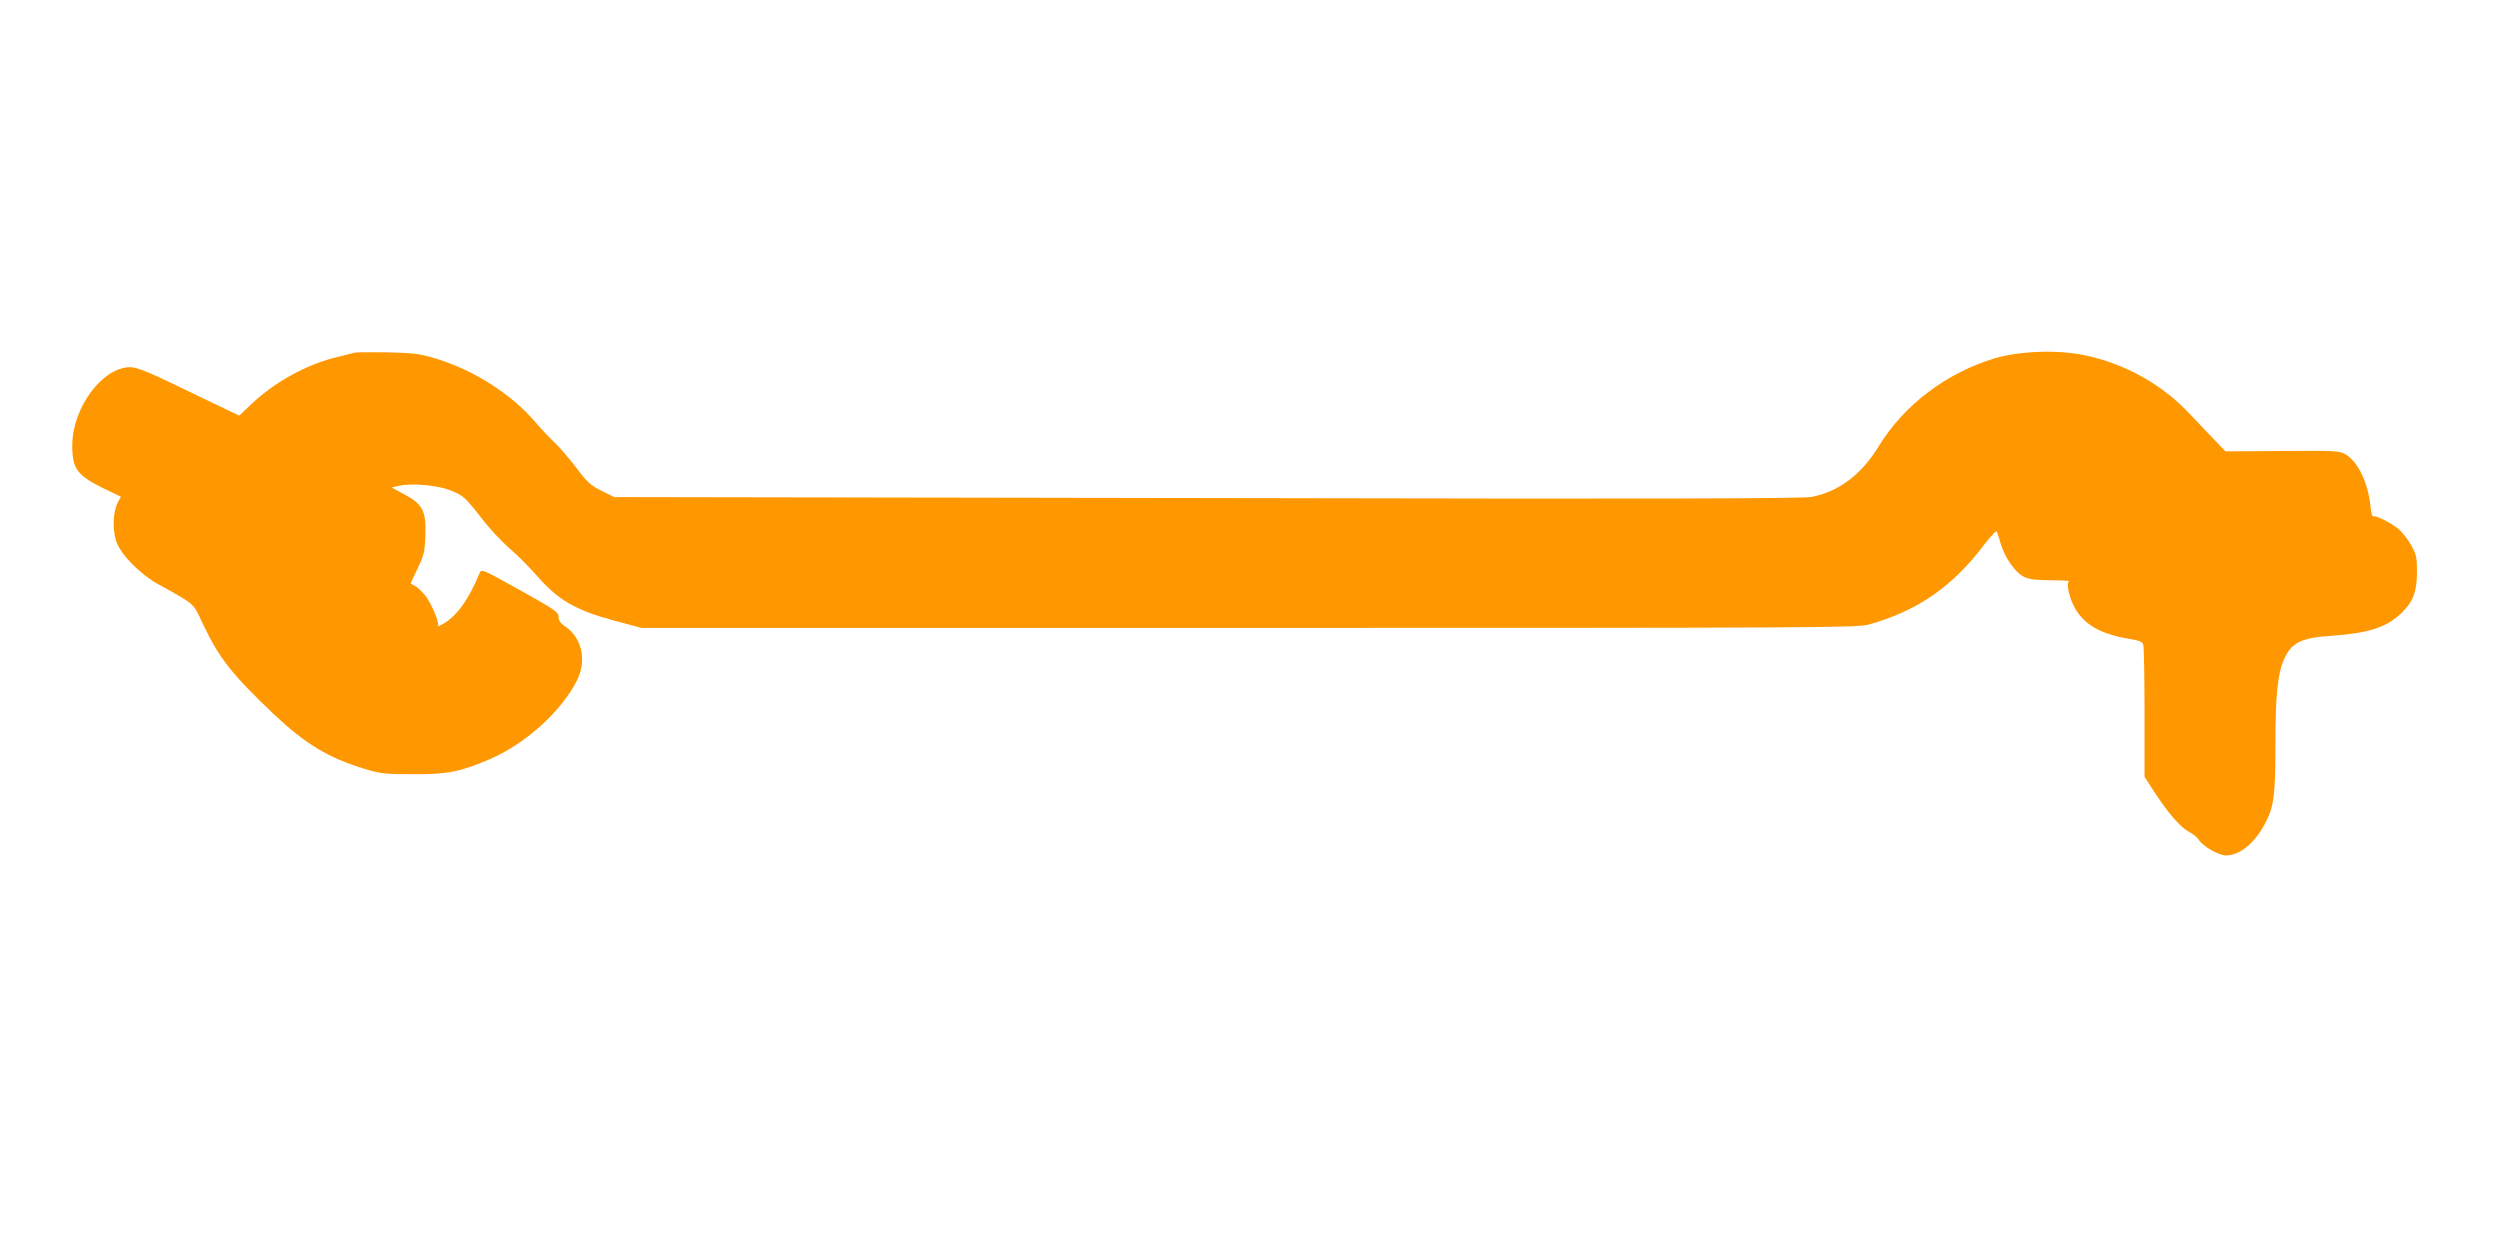 <?xml version="1.0" standalone="no"?>
<!DOCTYPE svg PUBLIC "-//W3C//DTD SVG 20010904//EN"
 "http://www.w3.org/TR/2001/REC-SVG-20010904/DTD/svg10.dtd">
<svg version="1.0" xmlns="http://www.w3.org/2000/svg"
 width="1280pt" height="640pt" viewBox="0 0 1280 640"
 preserveAspectRatio="xMidYMid meet">
<g transform="translate(0,640) scale(0.1,-0.1)"
fill="#ff9800" stroke="none">
<path d="M1815 4594 c-11 -3 -56 -14 -100 -25 -151 -38 -313 -128 -430 -240
l-60 -57 -65 31 c-36 17 -152 73 -258 124 -147 71 -204 93 -235 93 -143 0
-297 -208 -297 -401 0 -119 24 -152 159 -219 l90 -43 -16 -30 c-25 -49 -28
-136 -8 -198 22 -67 120 -167 213 -219 196 -109 179 -94 232 -207 81 -171 146
-254 358 -456 164 -155 282 -227 467 -283 81 -25 106 -28 250 -28 175 -1 240
12 388 75 185 78 371 246 451 405 51 102 26 217 -58 275 -26 17 -36 31 -36 51
0 24 -18 36 -197 136 -190 106 -198 110 -207 89 -56 -137 -117 -221 -187 -261
-19 -11 -31 -16 -27 -11 10 10 -26 100 -58 147 -15 21 -40 46 -54 55 l-28 16
36 76 c33 68 37 86 40 171 4 125 -14 159 -108 209 l-65 35 40 9 c64 14 193 3
259 -23 67 -26 76 -33 166 -149 35 -46 97 -112 138 -148 41 -35 100 -95 133
-132 115 -133 201 -184 409 -240 l135 -36 3110 0 c2906 0 3114 1 3172 17 249
69 431 195 591 408 35 45 64 76 66 68 3 -7 12 -37 21 -66 22 -70 72 -141 115
-164 27 -14 58 -18 140 -19 58 0 100 -3 94 -5 -17 -7 1 -89 31 -140 49 -84
131 -130 272 -154 59 -10 72 -15 77 -33 3 -12 6 -169 6 -348 l0 -326 51 -79
c70 -108 134 -181 178 -204 20 -10 42 -28 49 -40 20 -33 102 -80 139 -80 73 0
152 67 206 175 40 80 47 140 47 383 0 260 11 371 44 446 38 86 89 111 246 121
186 13 279 43 353 114 61 57 82 111 82 211 0 76 -3 91 -30 139 -16 29 -45 66
-64 82 -41 33 -118 72 -130 65 -5 -3 -11 20 -14 52 -13 122 -64 228 -128 266
-30 18 -53 19 -323 17 l-291 -2 -61 63 c-34 35 -87 91 -119 125 -142 154 -336
262 -545 305 -136 28 -328 21 -455 -16 -250 -75 -467 -239 -598 -454 -87 -142
-201 -228 -340 -256 -49 -9 -722 -11 -3097 -6 l-3035 5 -65 32 c-56 28 -74 44
-130 119 -36 47 -85 104 -109 127 -25 23 -71 71 -102 108 -125 145 -318 267
-514 325 -76 23 -113 27 -240 30 -82 1 -159 1 -170 -2z"/>
</g>
</svg>
